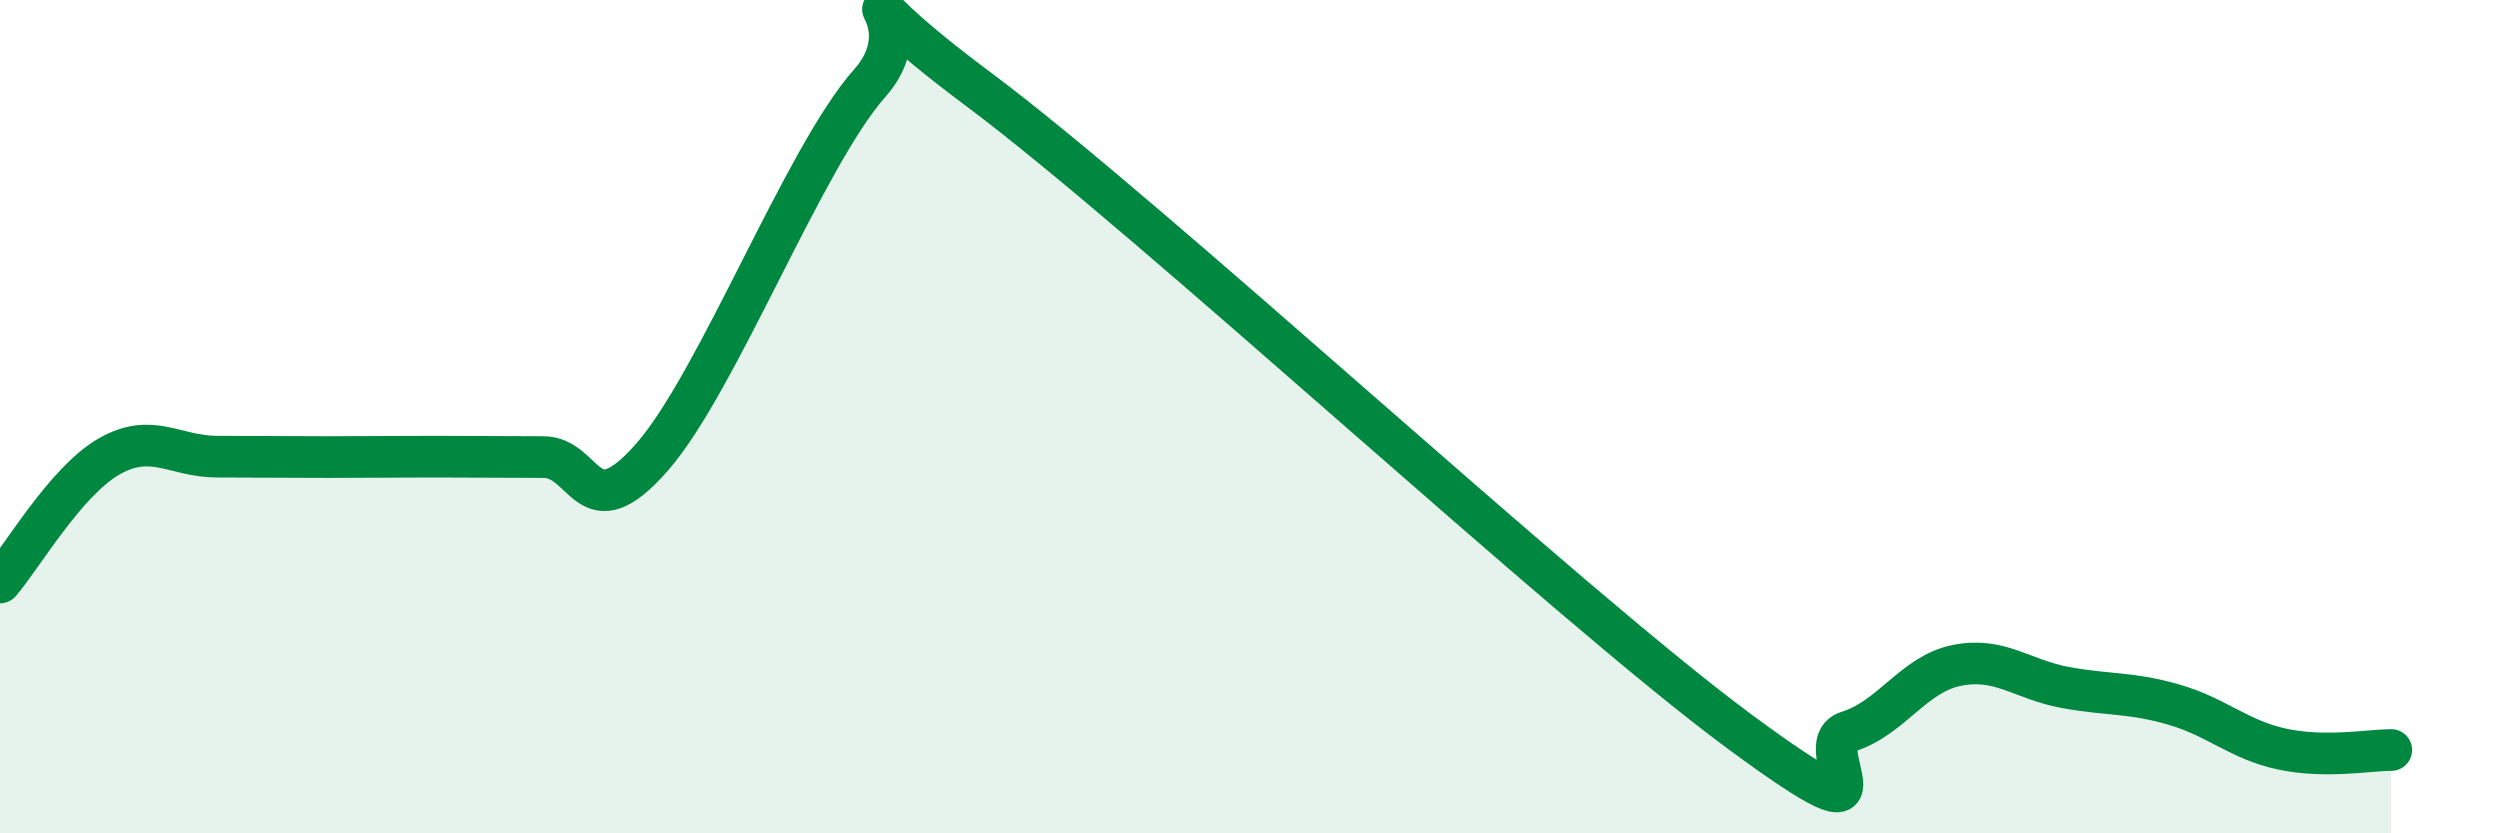 
    <svg width="60" height="20" viewBox="0 0 60 20" xmlns="http://www.w3.org/2000/svg">
      <path
        d="M 0,13.98 C 0.52,13.38 1.57,11.56 2.61,10.96 C 3.65,10.36 4.18,10.96 5.22,10.96 C 6.26,10.96 6.79,10.97 7.83,10.97 C 8.87,10.97 9.39,10.96 10.43,10.96 C 11.47,10.96 12,10.97 13.04,10.97 C 14.08,10.97 14.08,12.76 15.65,10.97 C 17.22,9.18 19.3,3.77 20.87,2 C 22.44,0.23 19.31,-0.97 23.48,2.14 C 27.65,5.25 37.57,14.47 41.74,17.55 C 45.91,20.63 43.31,17.88 44.35,17.56 C 45.39,17.24 45.92,16.18 46.96,15.97 C 48,15.76 48.53,16.31 49.57,16.5 C 50.61,16.69 51.13,16.61 52.17,16.91 C 53.21,17.21 53.74,17.76 54.78,17.98 C 55.82,18.2 56.87,18 57.39,18L57.39 20L0 20Z"
        fill="#008740"
        opacity="0.1"
        stroke-linecap="round"
        stroke-linejoin="round"
      />
      <path
        d="M 0,13.98 C 0.52,13.38 1.57,11.56 2.61,10.96 C 3.65,10.36 4.18,10.96 5.22,10.96 C 6.26,10.96 6.79,10.97 7.83,10.97 C 8.87,10.97 9.39,10.96 10.43,10.96 C 11.47,10.96 12,10.97 13.04,10.97 C 14.08,10.97 14.08,12.76 15.65,10.97 C 17.22,9.18 19.3,3.77 20.87,2 C 22.44,0.23 19.31,-0.97 23.48,2.14 C 27.65,5.25 37.57,14.47 41.74,17.55 C 45.91,20.63 43.31,17.88 44.35,17.56 C 45.39,17.24 45.92,16.18 46.96,15.97 C 48,15.76 48.53,16.31 49.57,16.5 C 50.61,16.69 51.13,16.61 52.17,16.91 C 53.21,17.21 53.74,17.76 54.78,17.98 C 55.82,18.2 56.87,18 57.39,18"
        stroke="#008740"
        stroke-width="1"
        fill="none"
        stroke-linecap="round"
        stroke-linejoin="round"
      />
    </svg>
  
